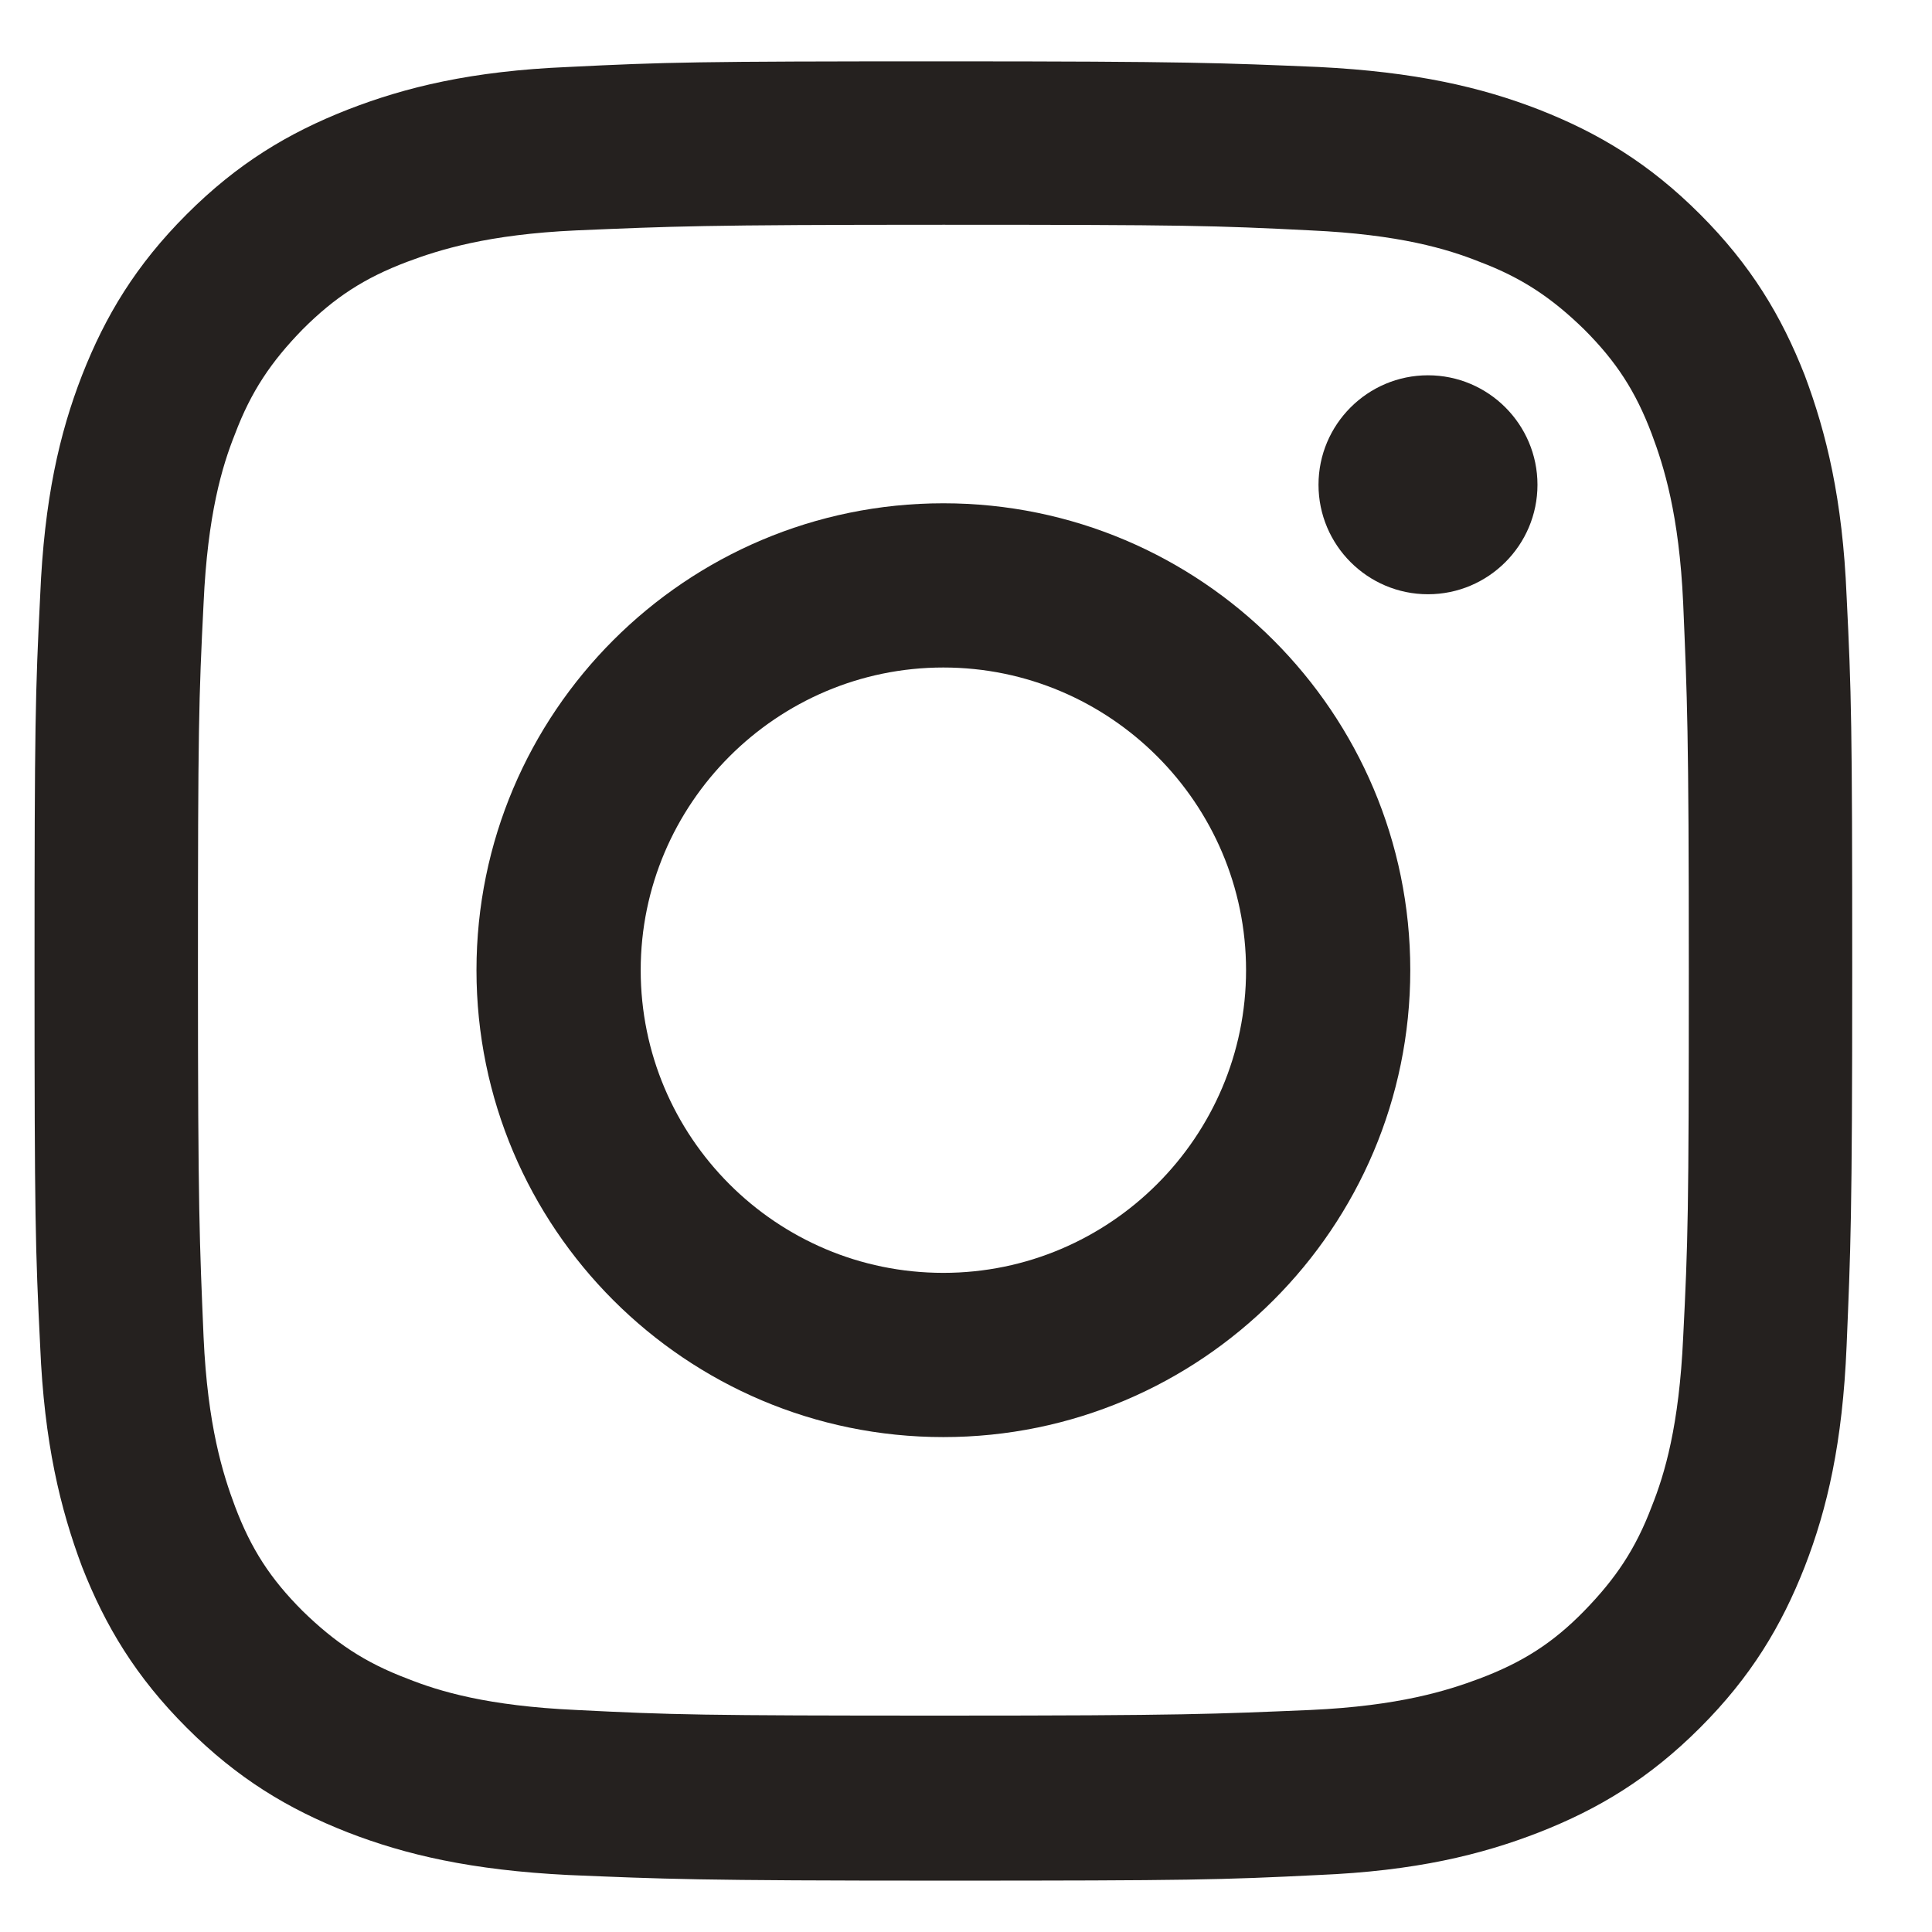 <svg width="24" height="24" viewBox="0 0 24 24" fill="none" xmlns="http://www.w3.org/2000/svg">
<path d="M11.719 2.792C14.739 2.792 15.089 2.802 16.279 2.862C17.379 2.912 17.979 3.092 18.379 3.252C18.909 3.452 19.279 3.702 19.679 4.092C20.079 4.492 20.319 4.862 20.519 5.392C20.669 5.792 20.859 6.392 20.909 7.492C20.959 8.682 20.979 9.042 20.979 12.052C20.979 15.062 20.969 15.422 20.909 16.612C20.859 17.712 20.679 18.312 20.519 18.712C20.319 19.242 20.069 19.612 19.679 20.012C19.289 20.412 18.909 20.652 18.379 20.852C17.979 21.002 17.379 21.192 16.279 21.242C15.089 21.292 14.729 21.312 11.719 21.312C8.709 21.312 8.349 21.302 7.159 21.242C6.059 21.192 5.459 21.012 5.059 20.852C4.529 20.652 4.159 20.402 3.759 20.012C3.359 19.612 3.119 19.242 2.919 18.712C2.769 18.312 2.579 17.712 2.529 16.612C2.479 15.422 2.459 15.062 2.459 12.052C2.459 9.042 2.469 8.682 2.529 7.492C2.579 6.392 2.759 5.792 2.919 5.392C3.119 4.862 3.369 4.492 3.759 4.092C4.159 3.692 4.529 3.452 5.059 3.252C5.459 3.102 6.059 2.912 7.159 2.862C8.349 2.812 8.709 2.792 11.719 2.792ZM11.719 0.762C8.649 0.762 8.269 0.772 7.059 0.832C5.859 0.882 5.039 1.082 4.319 1.362C3.579 1.652 2.949 2.032 2.319 2.662C1.689 3.292 1.309 3.922 1.019 4.662C0.739 5.382 0.549 6.202 0.499 7.402C0.439 8.602 0.429 8.992 0.429 12.062C0.429 15.132 0.439 15.512 0.499 16.722C0.549 17.922 0.749 18.742 1.019 19.462C1.309 20.202 1.689 20.832 2.319 21.462C2.949 22.092 3.579 22.472 4.319 22.762C5.039 23.042 5.859 23.232 7.059 23.292C8.259 23.342 8.649 23.362 11.719 23.362C14.789 23.362 15.169 23.352 16.379 23.292C17.579 23.242 18.399 23.042 19.119 22.762C19.859 22.472 20.489 22.092 21.119 21.462C21.749 20.832 22.129 20.202 22.419 19.462C22.699 18.742 22.889 17.922 22.939 16.722C22.989 15.522 23.009 15.132 23.009 12.062C23.009 8.992 22.999 8.612 22.939 7.402C22.889 6.202 22.689 5.382 22.419 4.662C22.129 3.922 21.749 3.292 21.119 2.662C20.489 2.032 19.859 1.652 19.119 1.362C18.399 1.082 17.579 0.892 16.379 0.832C15.179 0.782 14.789 0.762 11.719 0.762Z" fill="#25211F"/>
<path d="M11.719 6.252C8.519 6.252 5.919 8.852 5.919 12.052C5.919 15.252 8.519 17.852 11.719 17.852C14.919 17.852 17.519 15.252 17.519 12.052C17.519 8.852 14.919 6.252 11.719 6.252ZM11.719 15.812C9.639 15.812 7.959 14.122 7.959 12.052C7.959 9.982 9.649 8.292 11.719 8.292C13.789 8.292 15.479 9.982 15.479 12.052C15.479 14.122 13.789 15.812 11.719 15.812" fill="#25211F"/>
<path d="M19.099 6.022C19.099 6.772 18.489 7.382 17.739 7.382C16.989 7.382 16.379 6.772 16.379 6.022C16.379 5.272 16.989 4.662 17.739 4.662C18.489 4.662 19.099 5.272 19.099 6.022Z" fill="#25211F"/>
</svg>
